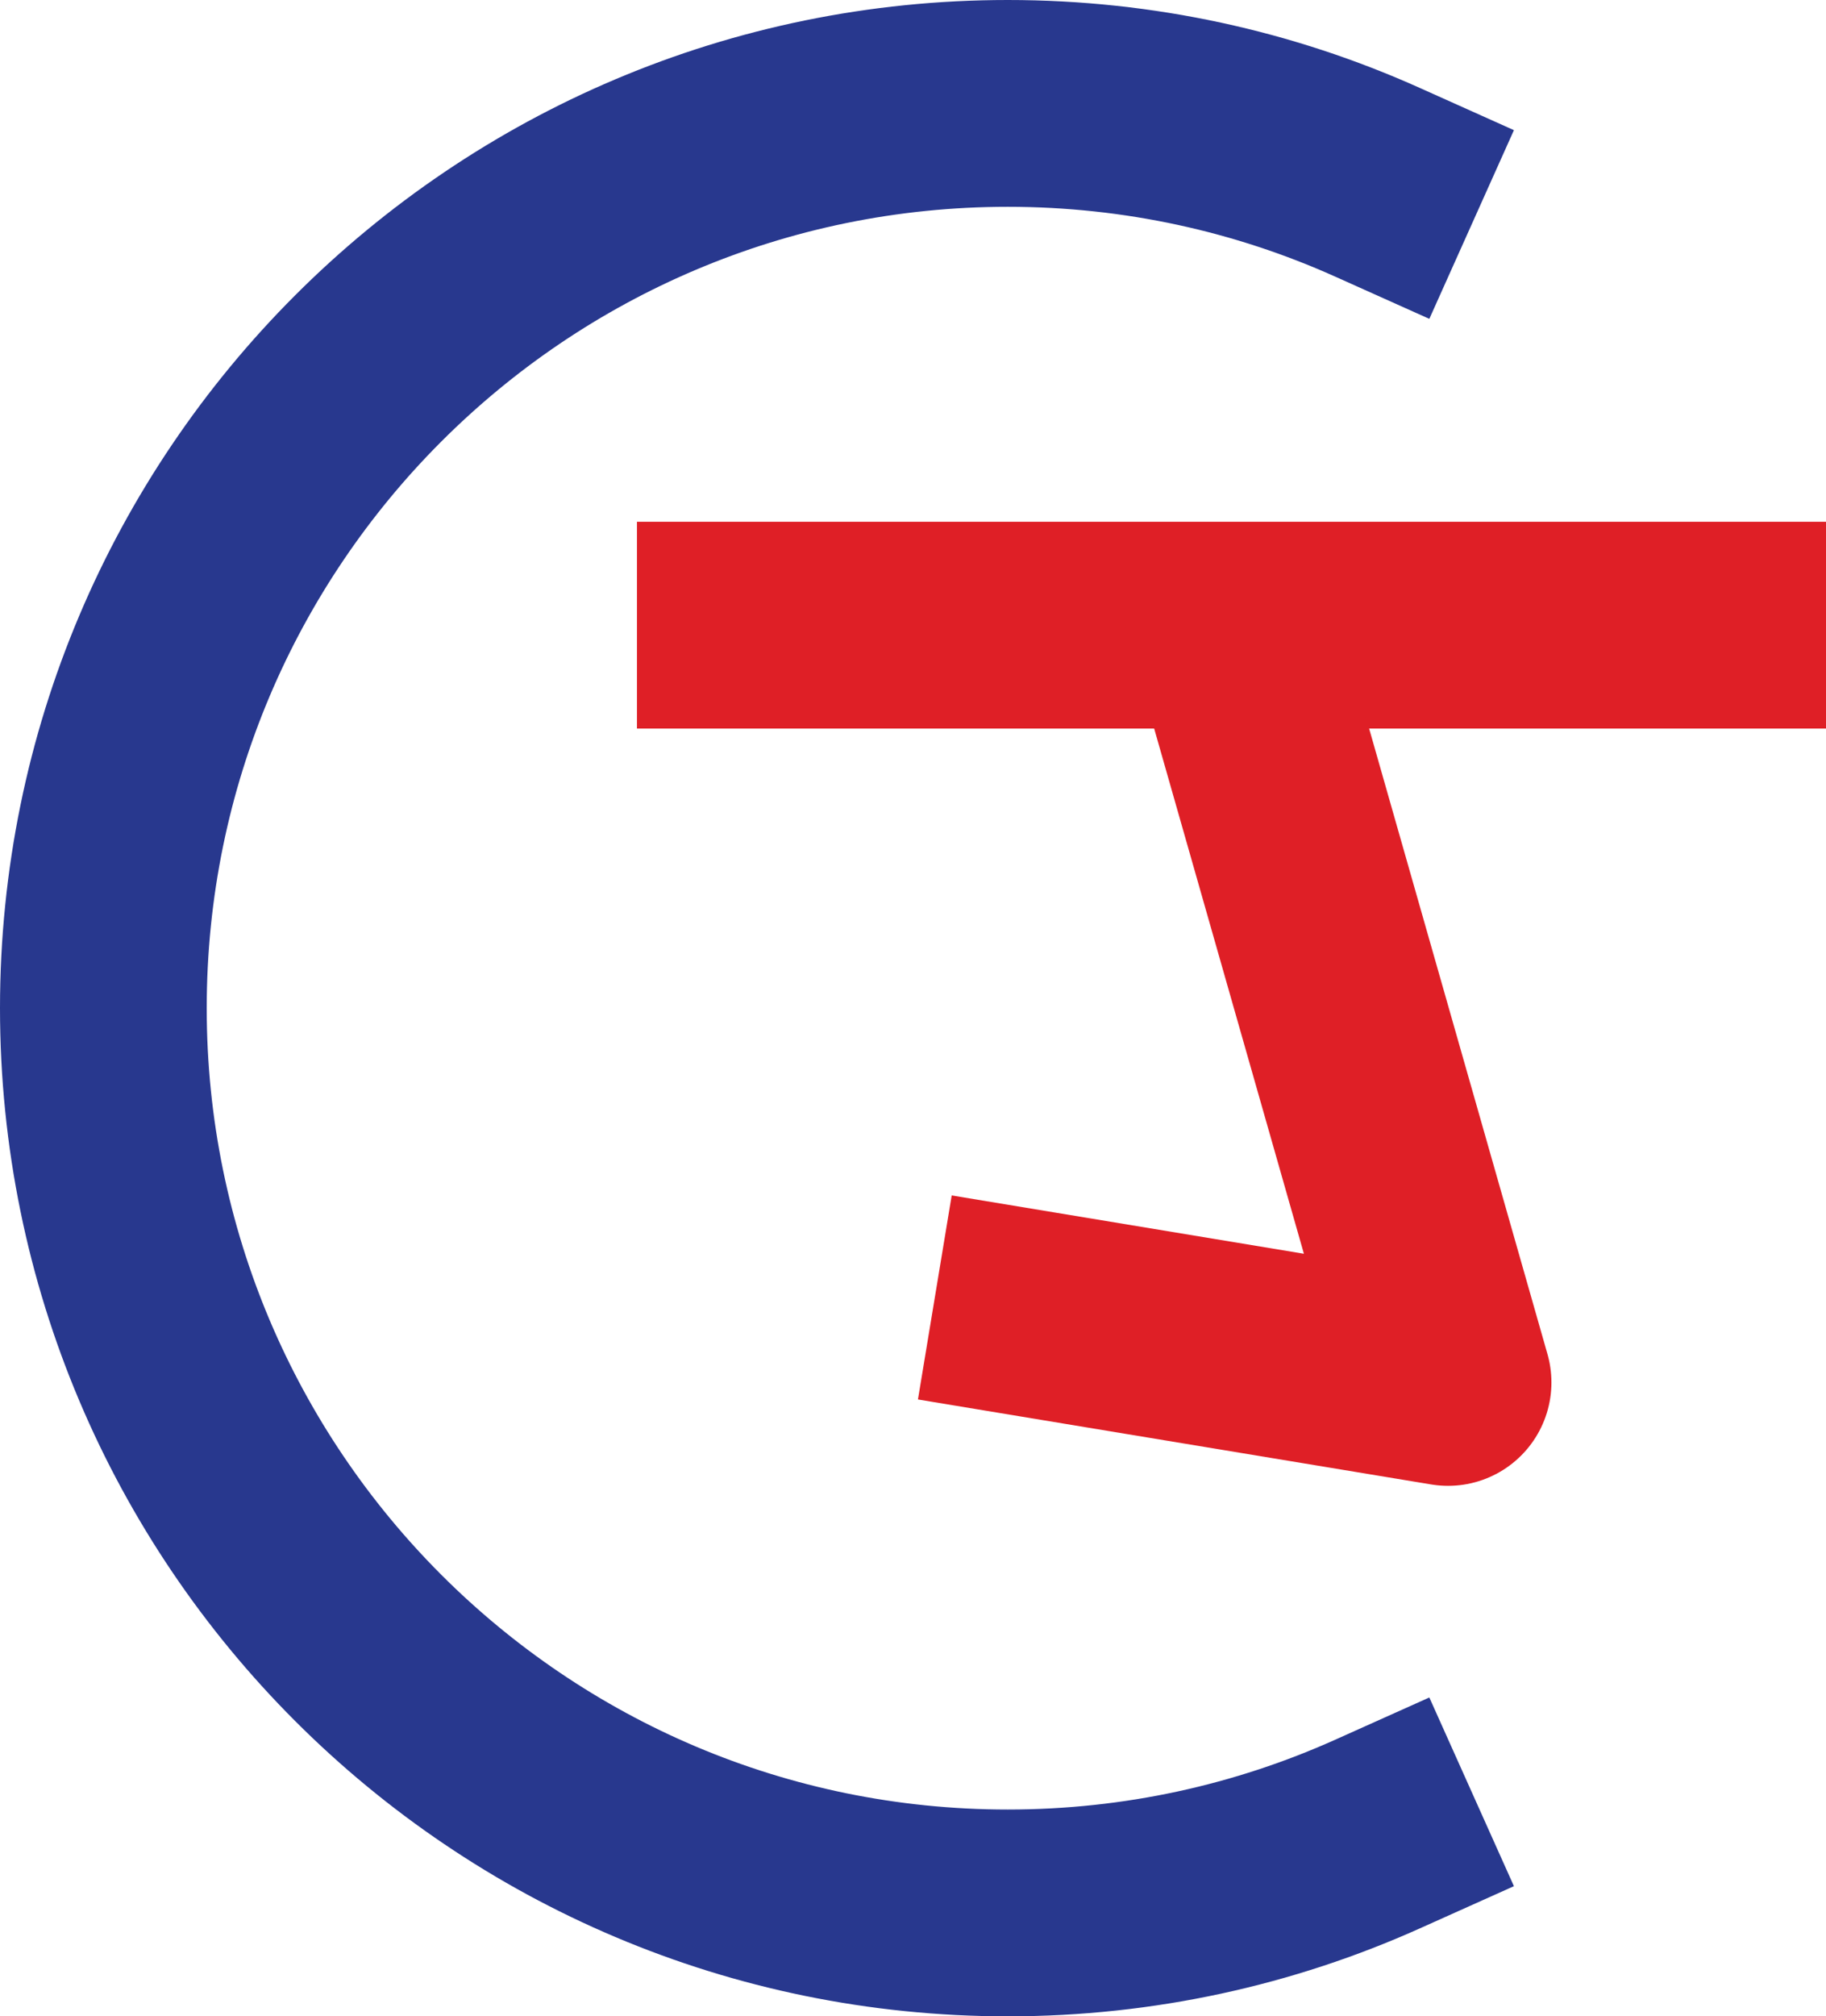 <?xml version="1.0" encoding="UTF-8"?>
<svg id="Layer_1" xmlns="http://www.w3.org/2000/svg" viewBox="0 0 353.33 390">
  <defs>
    <style>
      .cls-1 {
        stroke: #28388e;
      }

      .cls-1, .cls-2 {
        fill: none;
        stroke-linecap: square;
        stroke-linejoin: round;
        stroke-width: 40px;
      }

      .cls-2 {
        stroke: #df1f26;
      }
    </style>
  </defs>
  <path class="cls-1" d="M266.51,35.24c-21.83-9.79-46.03-15.24-71.51-15.24C98.35,20,20,98.35,20,195s78.35,175,175,175c25.47,0,49.68-5.45,71.51-15.24"/>
  <g>
    <line class="cls-2" x1="143.25" y1="120.92" x2="333.33" y2="120.92"/>
    <polyline class="cls-2" points="200.62 254.22 280.2 267.39 241.93 133.21"/>
  </g>
</svg>